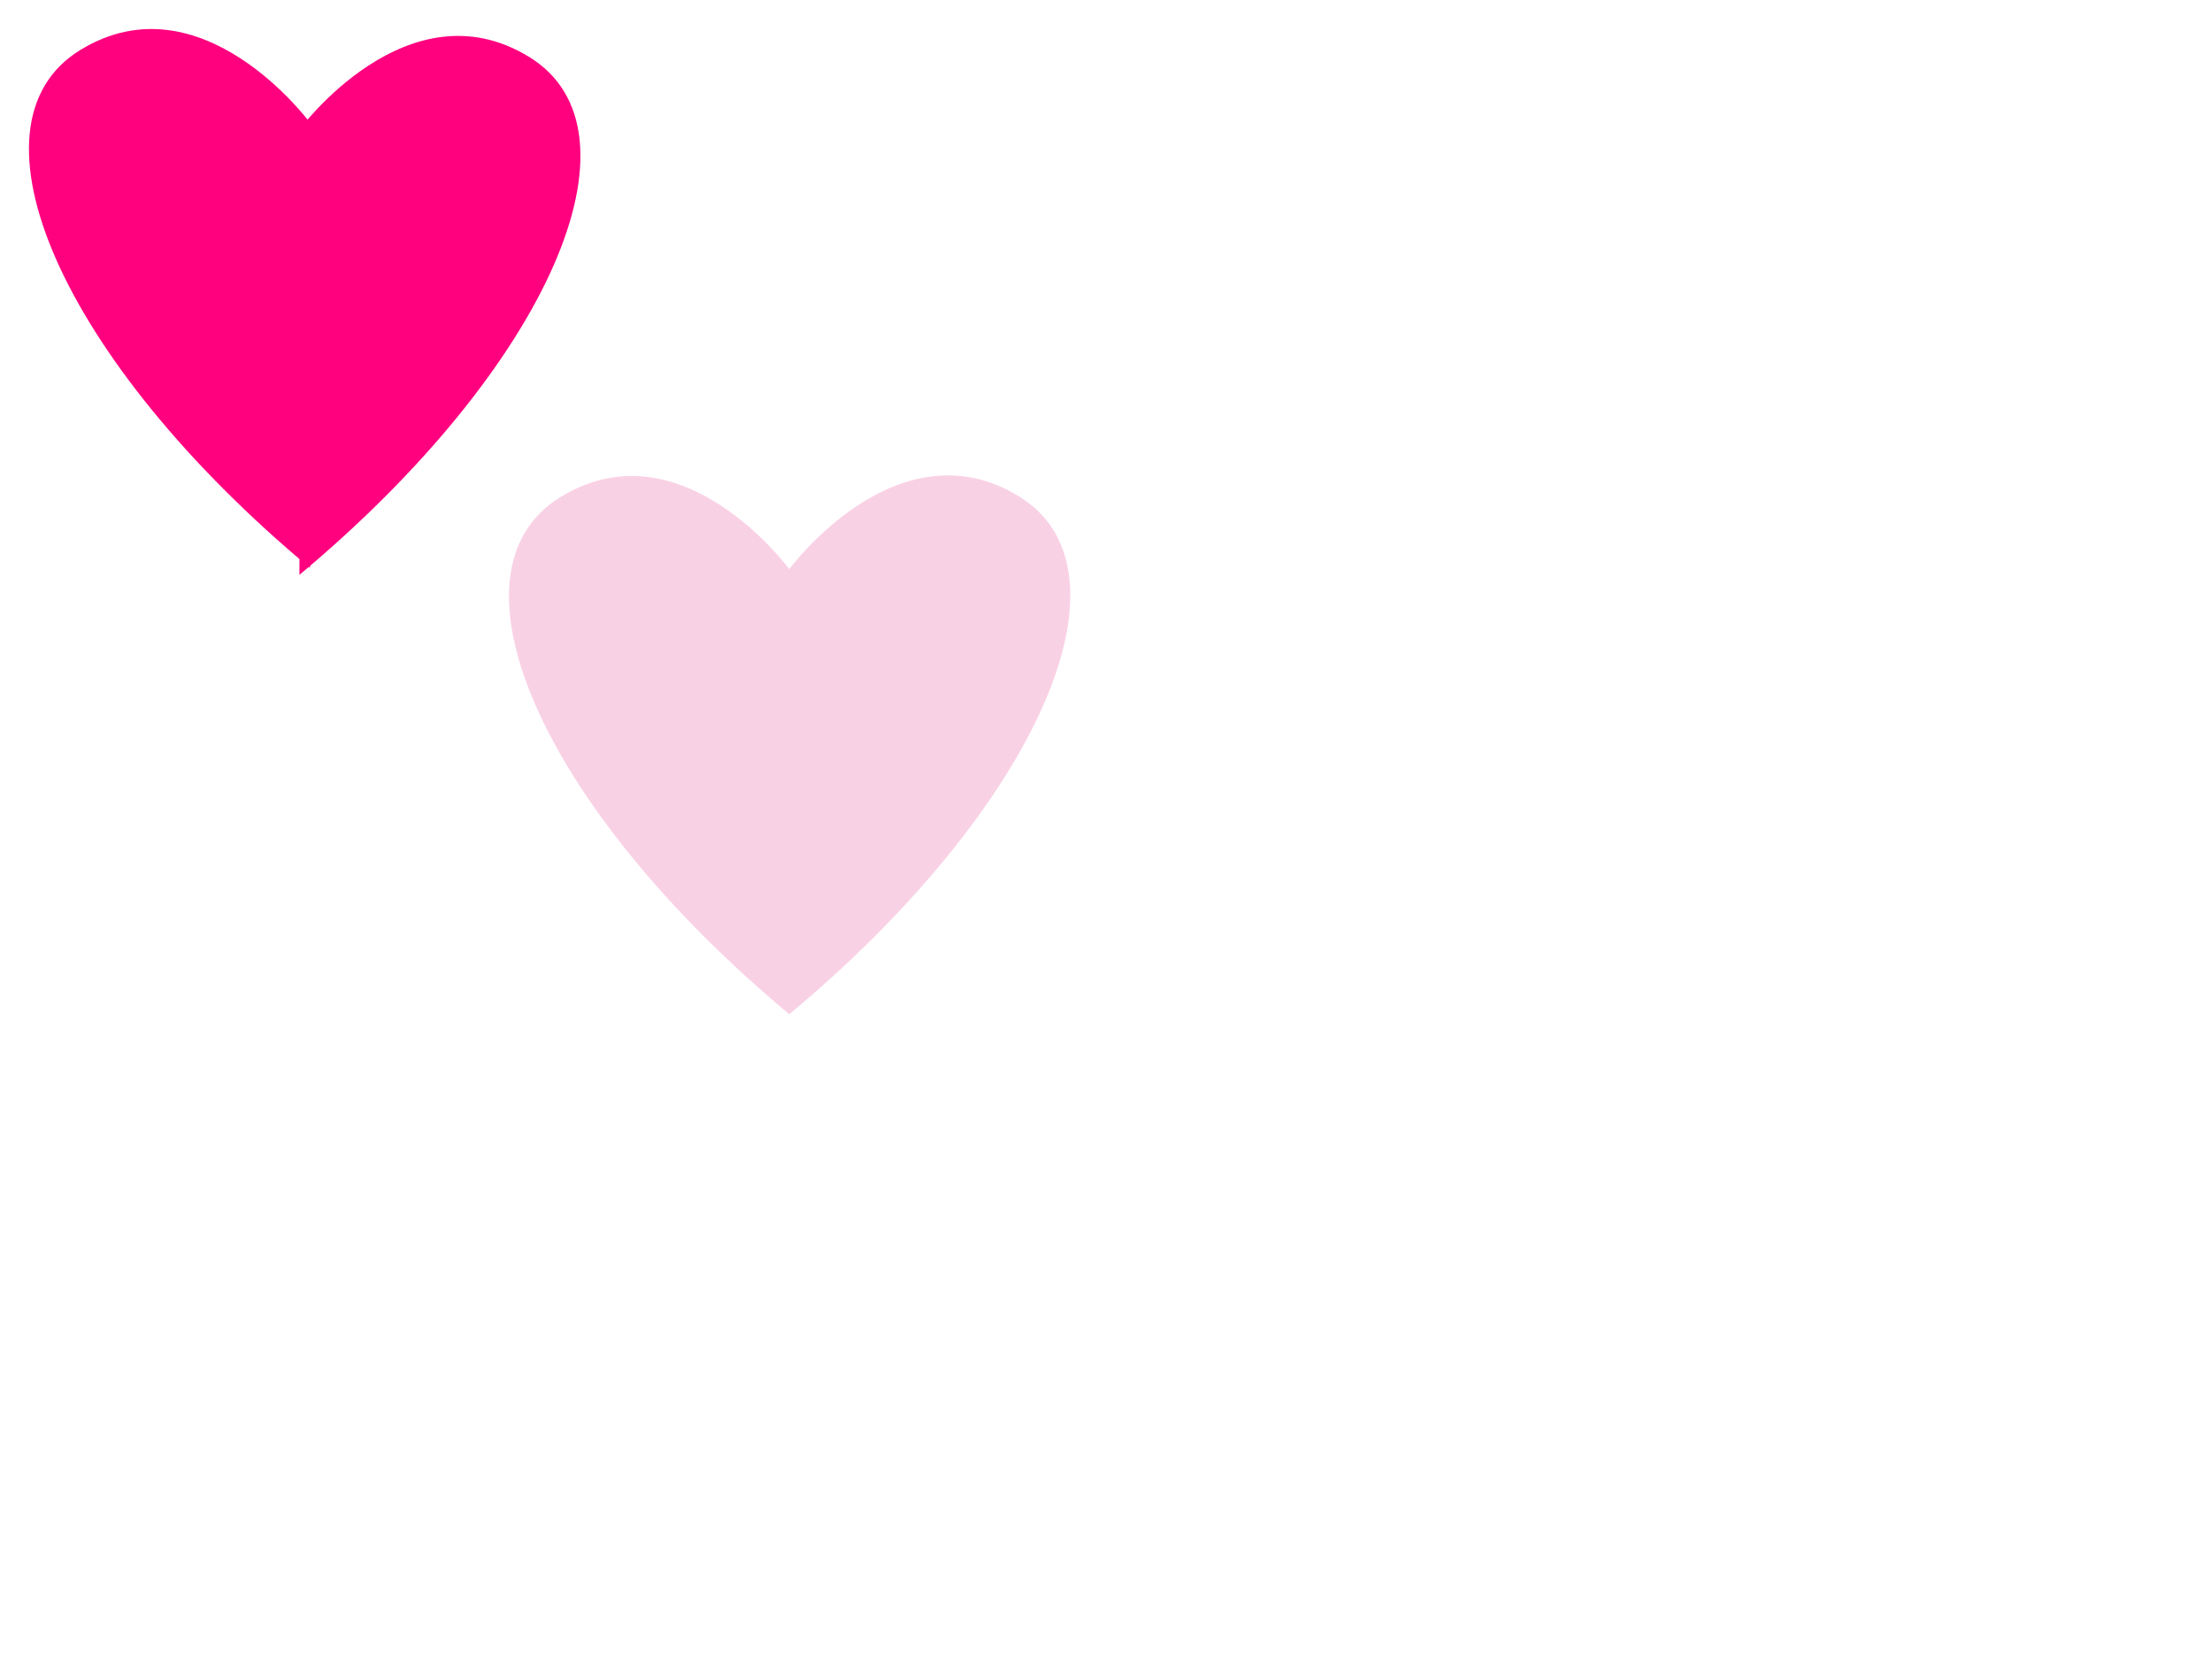 <?xml version="1.0"?><svg width="640" height="480" xmlns="http://www.w3.org/2000/svg">
 <g>
  <title>Layer 1</title>
  <path id="path9096" d="m89.688,35.513c0,0 -31.298,-42.494 -66.393,-21.088c-35.277,21.517 -5.927,89.547 66.384,149.894" stroke-width="1px" fill-rule="evenodd" fill="#ff007f"/>
  <path id="path9121" d="m86.627,37.51c0,0 31.298,-42.494 66.393,-21.088c35.277,21.517 5.927,89.547 -66.384,149.894" stroke-width="1px" fill-rule="evenodd" fill="#ff007f"/>
  <path d="m228.361,164.659c0,0 31.298,-42.494 66.393,-21.088c35.277,21.517 5.927,89.547 -66.384,149.894c-72.311,-60.345 -101.423,-128.179 -66.146,-149.696c35.095,-21.406 66.137,20.891 66.137,20.891z" id="use10919" stroke-width="1px" fill-rule="evenodd" fill="#f9d1e5"/>
 </g>
</svg>
